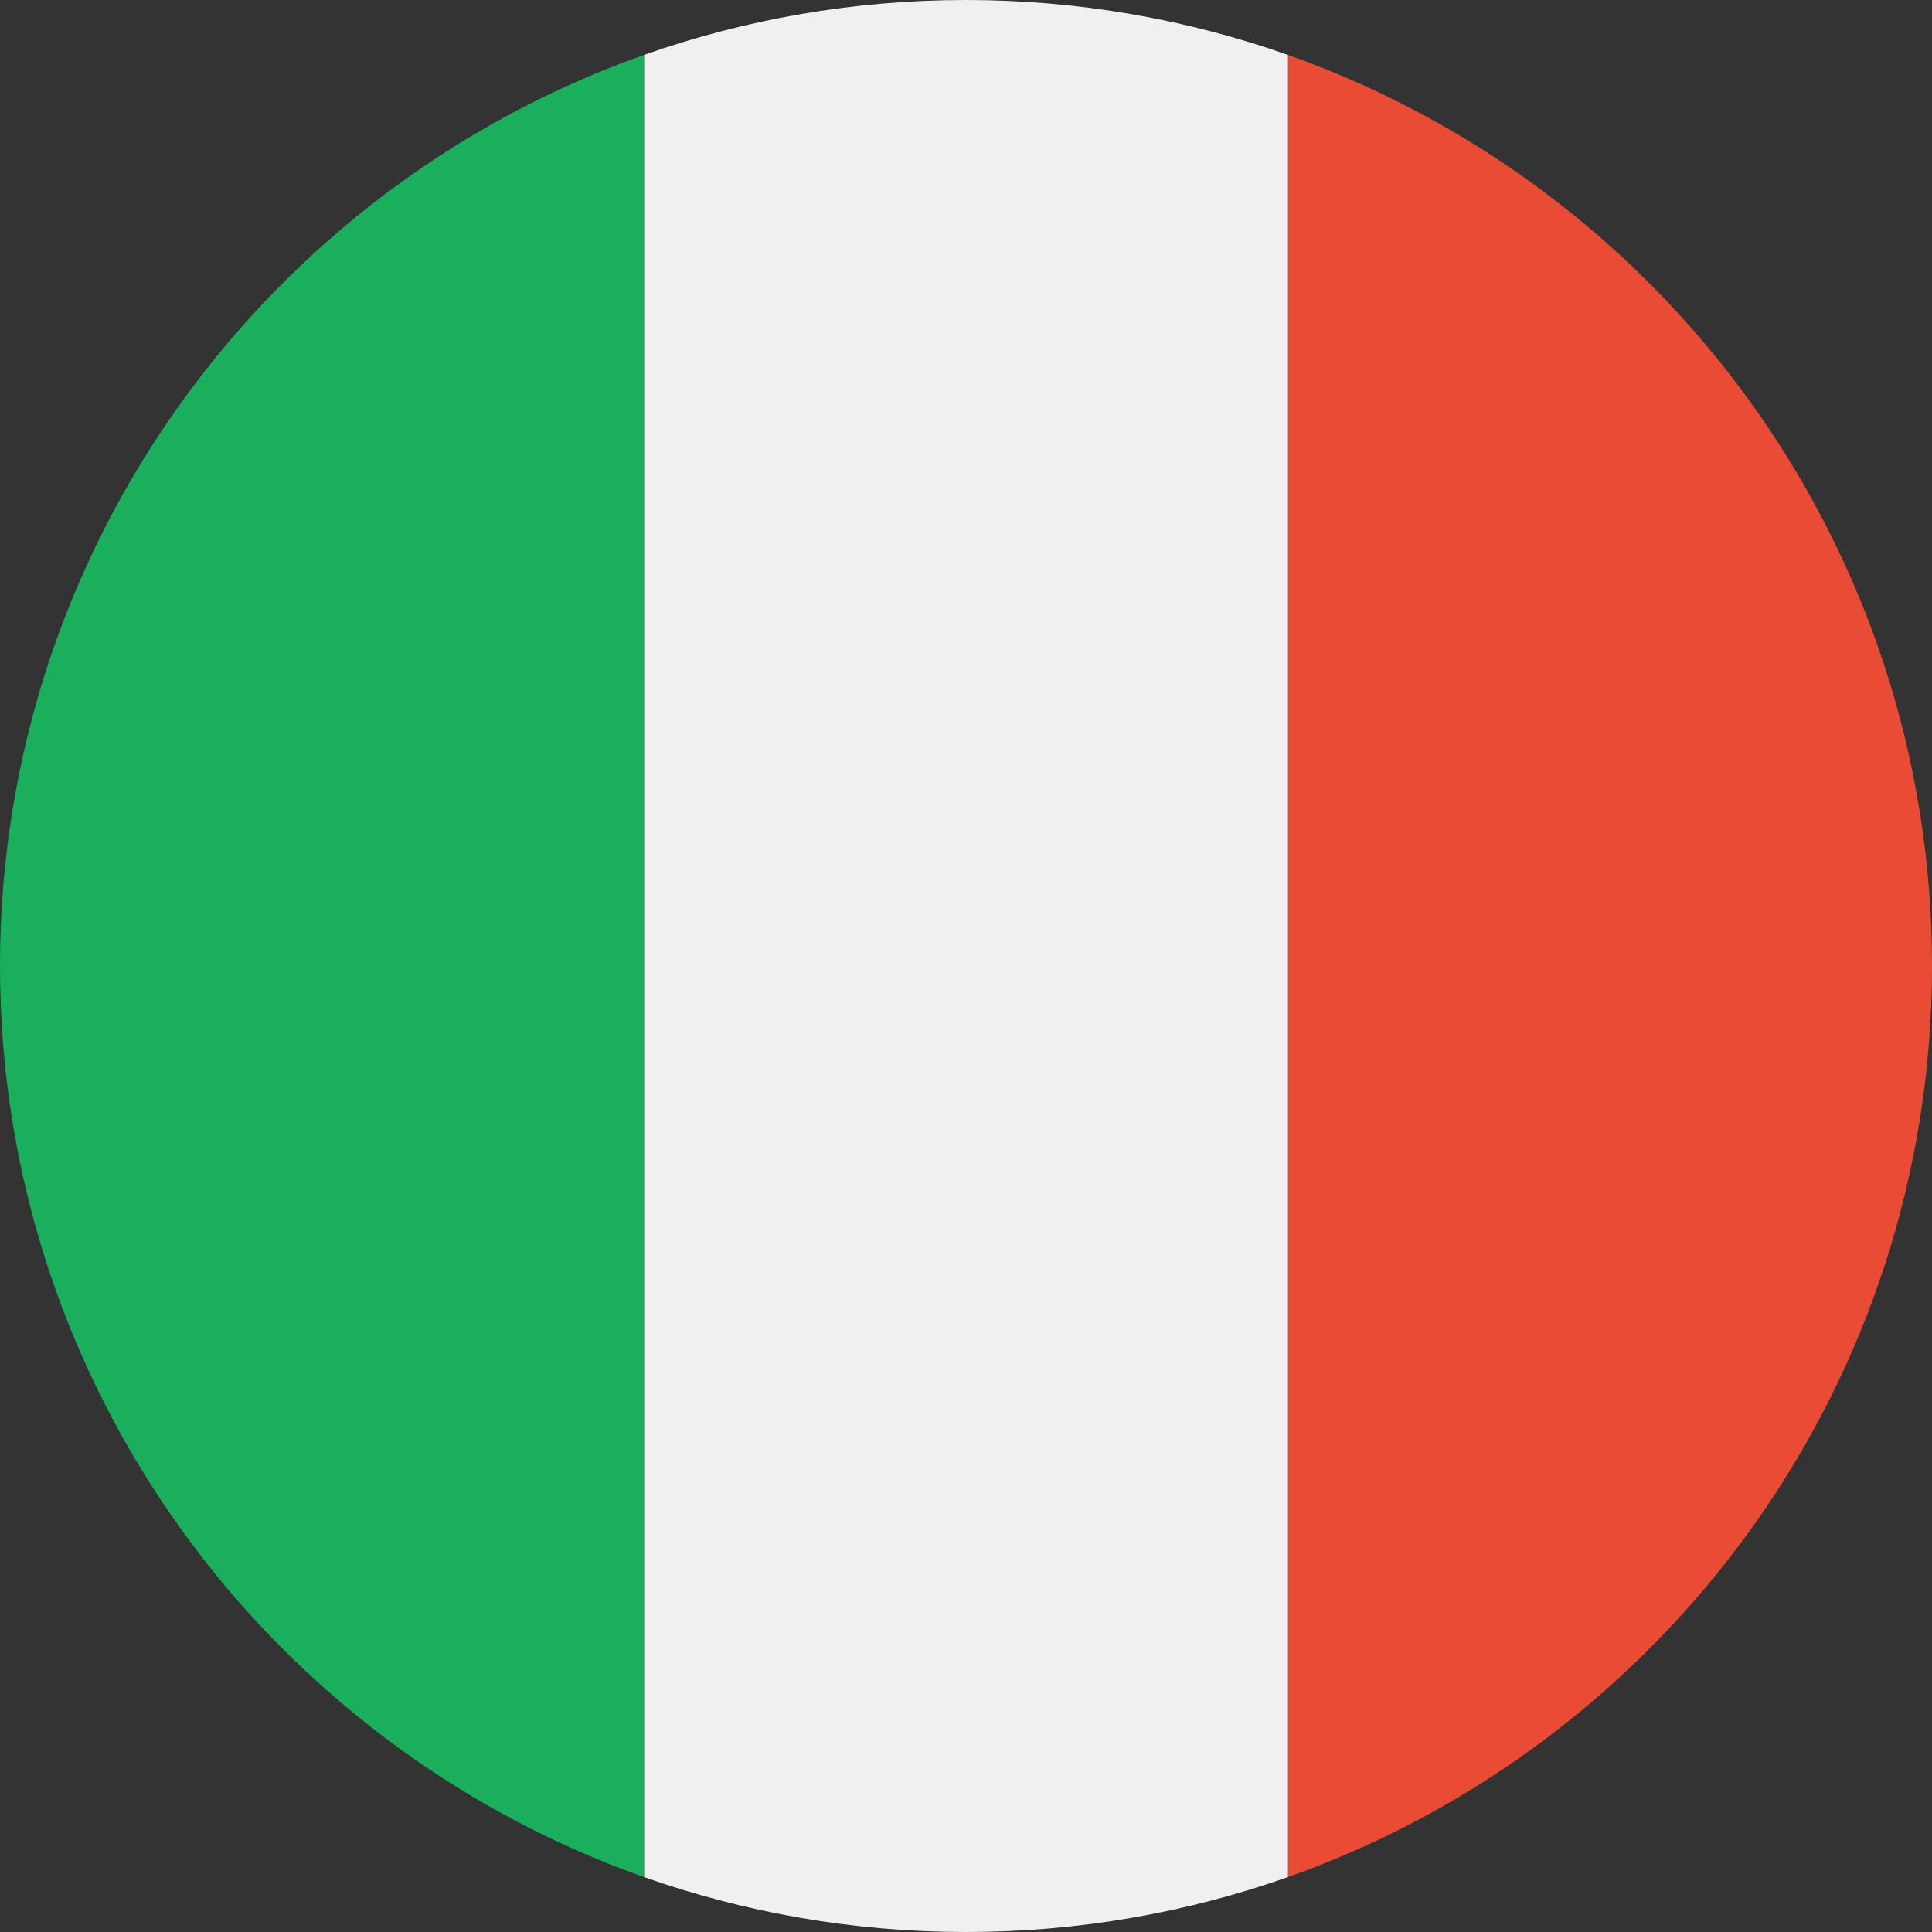 <svg width="21px" height="21px" viewBox="0 0 21 21" version="1.1" xmlns="http://www.w3.org/2000/svg" xmlns:xlink="http://www.w3.org/1999/xlink">
    <rect x="0" y="0" width="21" height="21" fill="#333333" stroke="none"/>
    <g stroke="none" stroke-width="1" fill="none" fill-rule="evenodd">
        <path d="M14,20.403 C18.078,18.961 21,15.072 21,10.5 C21,5.928 18.078,2.039 14,0.597 L14,20.403 L14,20.403 L14,20.403 L14,20.403 L14,20.403 Z" fill="#E94B35"></path>
        <path d="M14,20.403 C12.905,20.789 11.727,21 10.5,21 C9.273,21 8.095,20.789 7,20.403 L7,0.597 C8.095,0.211 9.273,0 10.5,0 C11.727,0 12.905,0.211 14,0.597 L14,20.403 L14,20.403 L14,20.403 L14,20.403 L14,20.403 Z" fill="#F0F0F0"></path>
        <path d="M7,0.597 C2.922,2.039 0,5.928 0,10.5 C0,15.072 2.922,18.961 7,20.403 L7,0.597 L7,0.597 L7,0.597 L7,0.597 L7,0.597 Z" fill="#1AAF5D"></path>
    </g>
</svg>